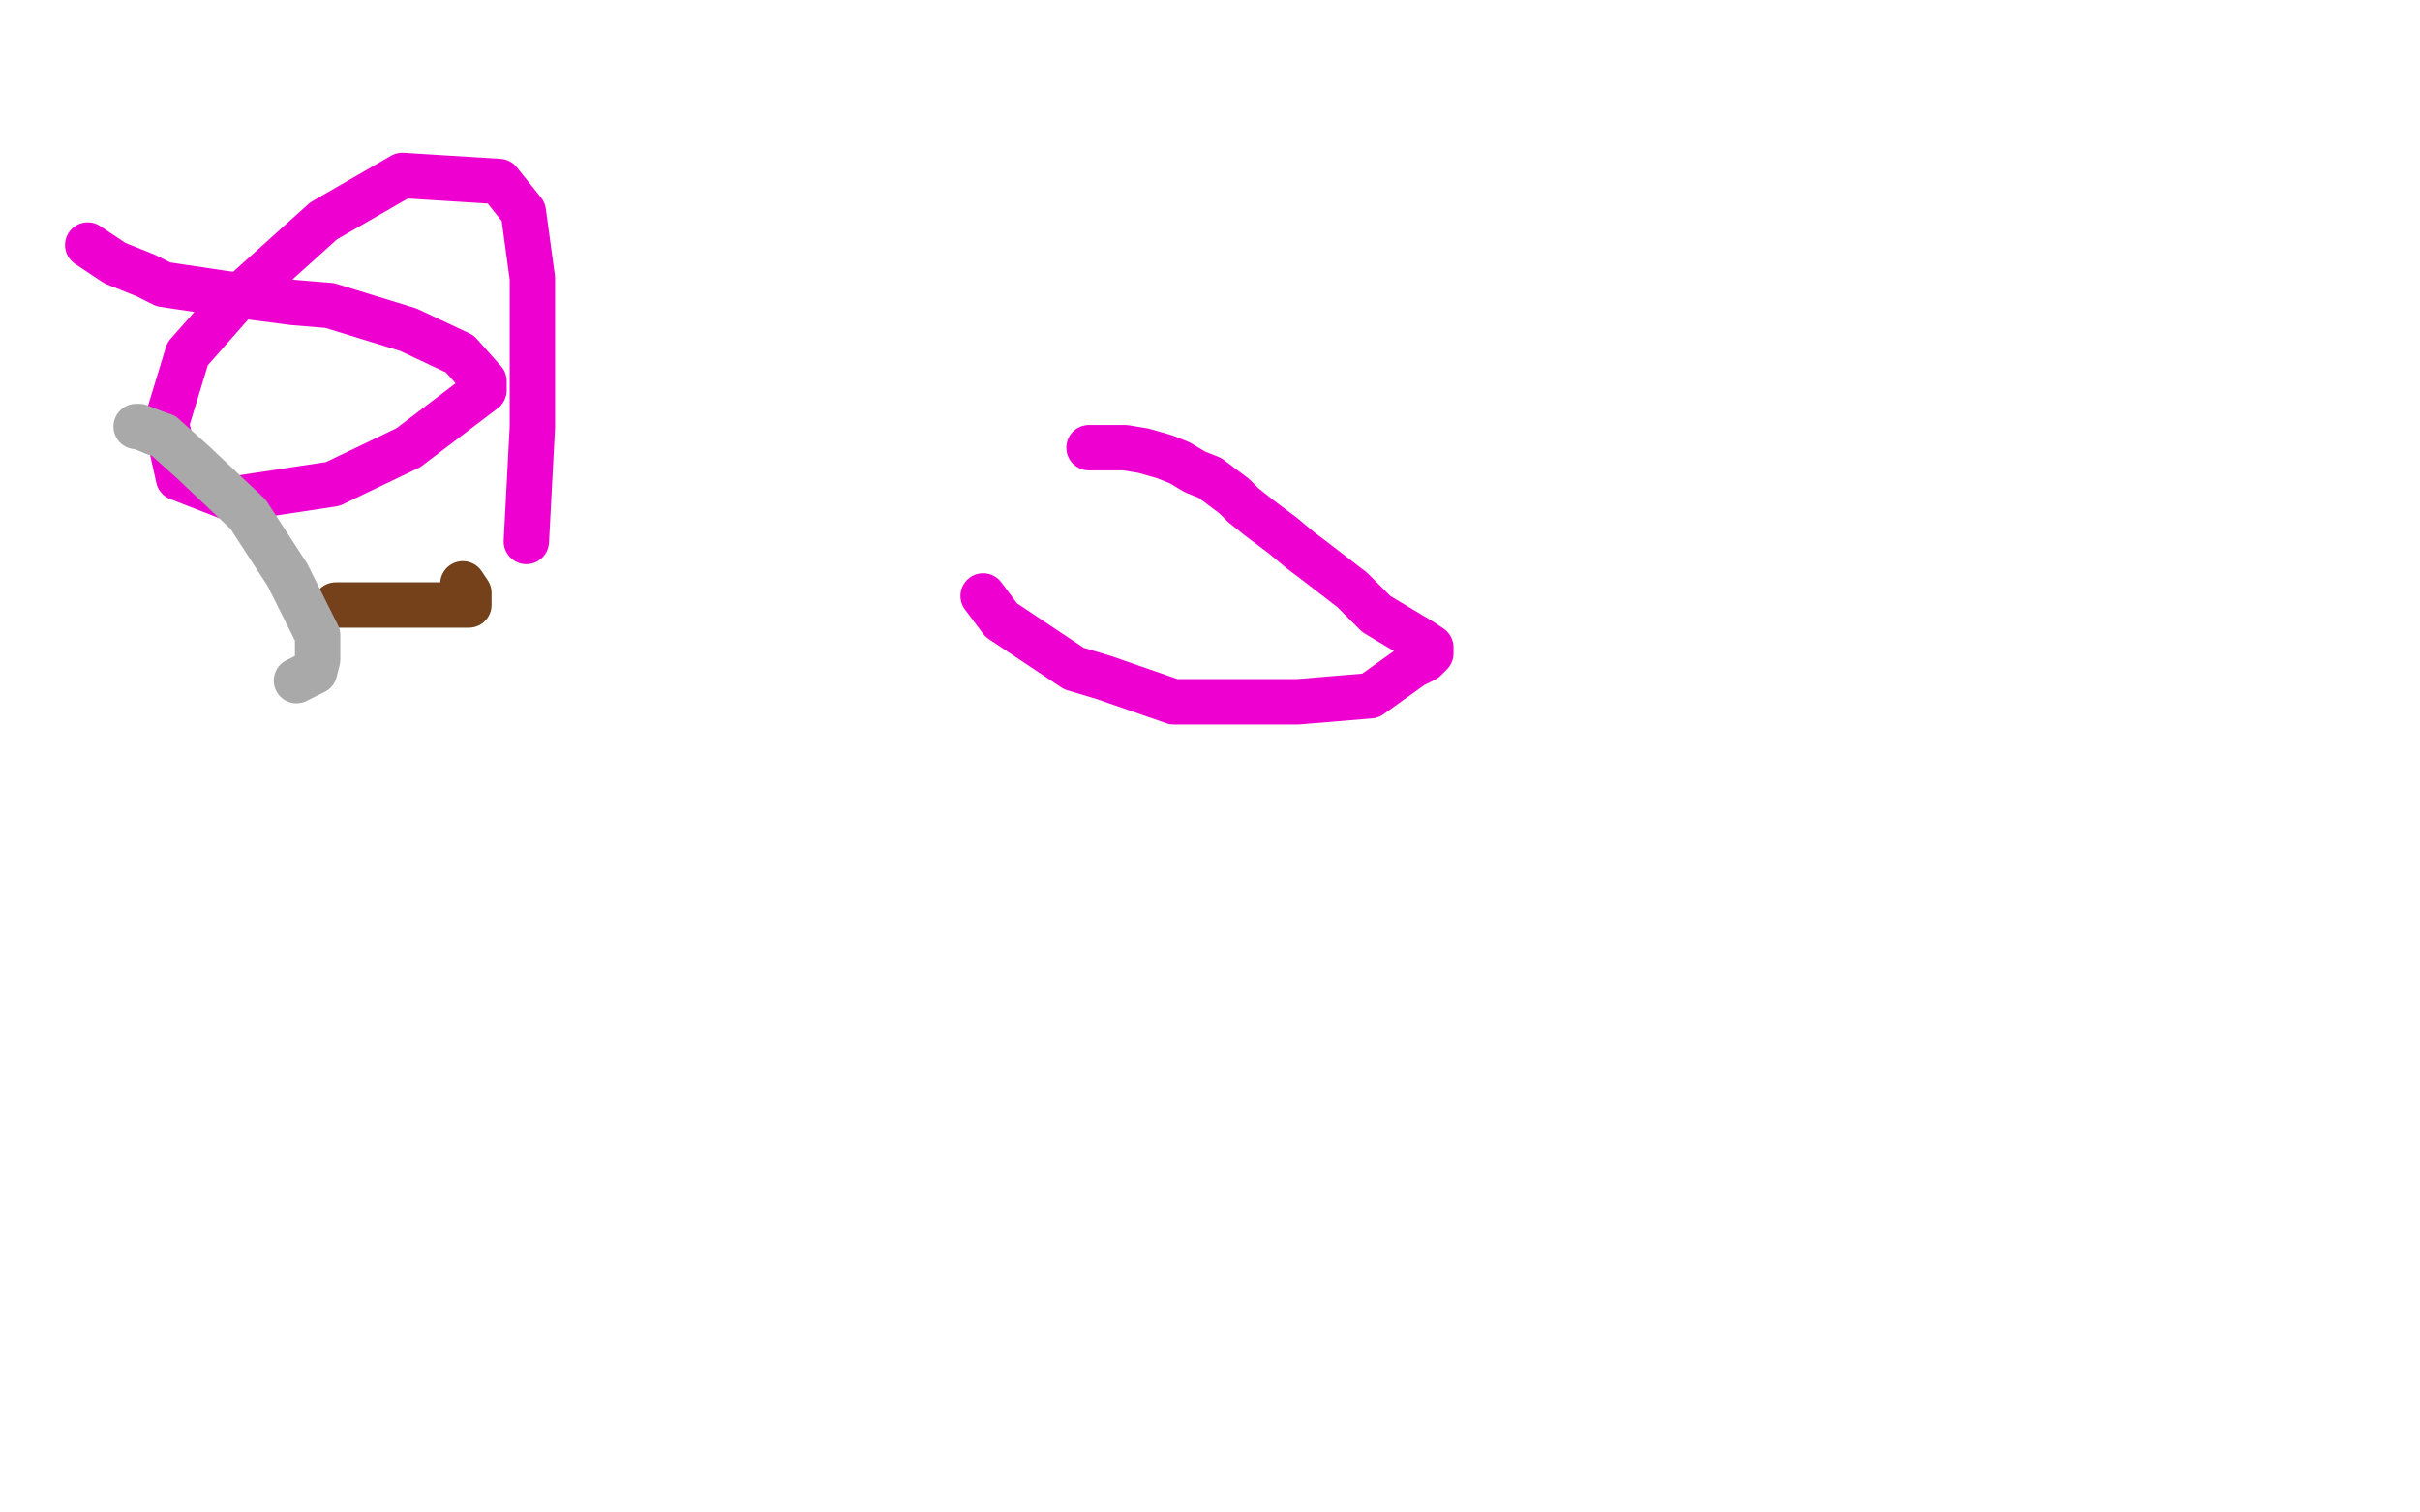 <?xml version="1.0" standalone="no"?>
<!DOCTYPE svg PUBLIC "-//W3C//DTD SVG 1.1//EN"
"http://www.w3.org/Graphics/SVG/1.1/DTD/svg11.dtd">

<svg width="800" height="500" version="1.1" xmlns="http://www.w3.org/2000/svg" xmlns:xlink="http://www.w3.org/1999/xlink" style="stroke-antialiasing: false"><desc>This SVG has been created on https://colorillo.com/</desc><rect x='0' y='0' width='800' height='500' style='fill: rgb(255,255,255); stroke-width:0' /><polyline points="360,148 361,148 361,148 364,148 364,148 368,148 368,148 372,148 372,148 378,149 378,149 385,151 385,151 390,153 390,153 395,156 395,156 400,158 400,158 404,161 404,161 408,164 408,164 411,167 411,167 416,171 416,171 424,177 424,177 430,182 430,182 434,185 434,185 447,195 447,195 451,199 451,199 455,203 455,203 460,206 460,206 470,212 470,212 473,214 473,214 473,215 473,216 471,218 467,220 453,230 429,232 419,232 399,232 388,232 365,224 355,221 331,205 325,197" style="fill: none; stroke: #ed00d0; stroke-width: 15; stroke-linejoin: round; stroke-linecap: round; stroke-antialiasing: false; stroke-antialias: 0; opacity: 1.0"/>
<polyline points="111,200 112,200 112,200 114,200 114,200 117,200 117,200 125,200 125,200 136,200 136,200 144,200 144,200 150,200 150,200 154,200 154,200 155,200 155,200 155,199 155,199 155,198 155,198 155,197 155,197 155,196 155,196 153,193 153,193" style="fill: none; stroke: #74411a; stroke-width: 15; stroke-linejoin: round; stroke-linecap: round; stroke-antialiasing: false; stroke-antialias: 0; opacity: 1.0"/>
<polyline points="29,81 38,87 38,87 48,91 48,91 54,94 54,94 74,97 74,97 97,100 97,100 109,101 109,101 135,109 135,109 152,117 152,117 160,126 160,126 160,129 160,129 135,148 135,148 110,160 110,160 77,165 77,165 59,158 59,158 55,140 55,140 62,117 62,117 77,100 77,100 107,73 107,73 133,58 133,58 165,60 165,60 173,70 173,70 176,92 176,92 176,141 176,141 174,179 174,179" style="fill: none; stroke: #ed00d0; stroke-width: 15; stroke-linejoin: round; stroke-linecap: round; stroke-antialiasing: false; stroke-antialias: 0; opacity: 1.0"/>
<polyline points="51,143 54,144 64,153 82,170 95,190 105,210 105,212 105,218 104,222 102,223 98,225" style="fill: none; stroke: #a9a9a9; stroke-width: 15; stroke-linejoin: round; stroke-linecap: round; stroke-antialiasing: false; stroke-antialias: 0; opacity: 1.0"/>
<polyline points="45,141 46,141 46,141 51,143 51,143" style="fill: none; stroke: #a9a9a9; stroke-width: 15; stroke-linejoin: round; stroke-linecap: round; stroke-antialiasing: false; stroke-antialias: 0; opacity: 1.0"/>
</svg>
